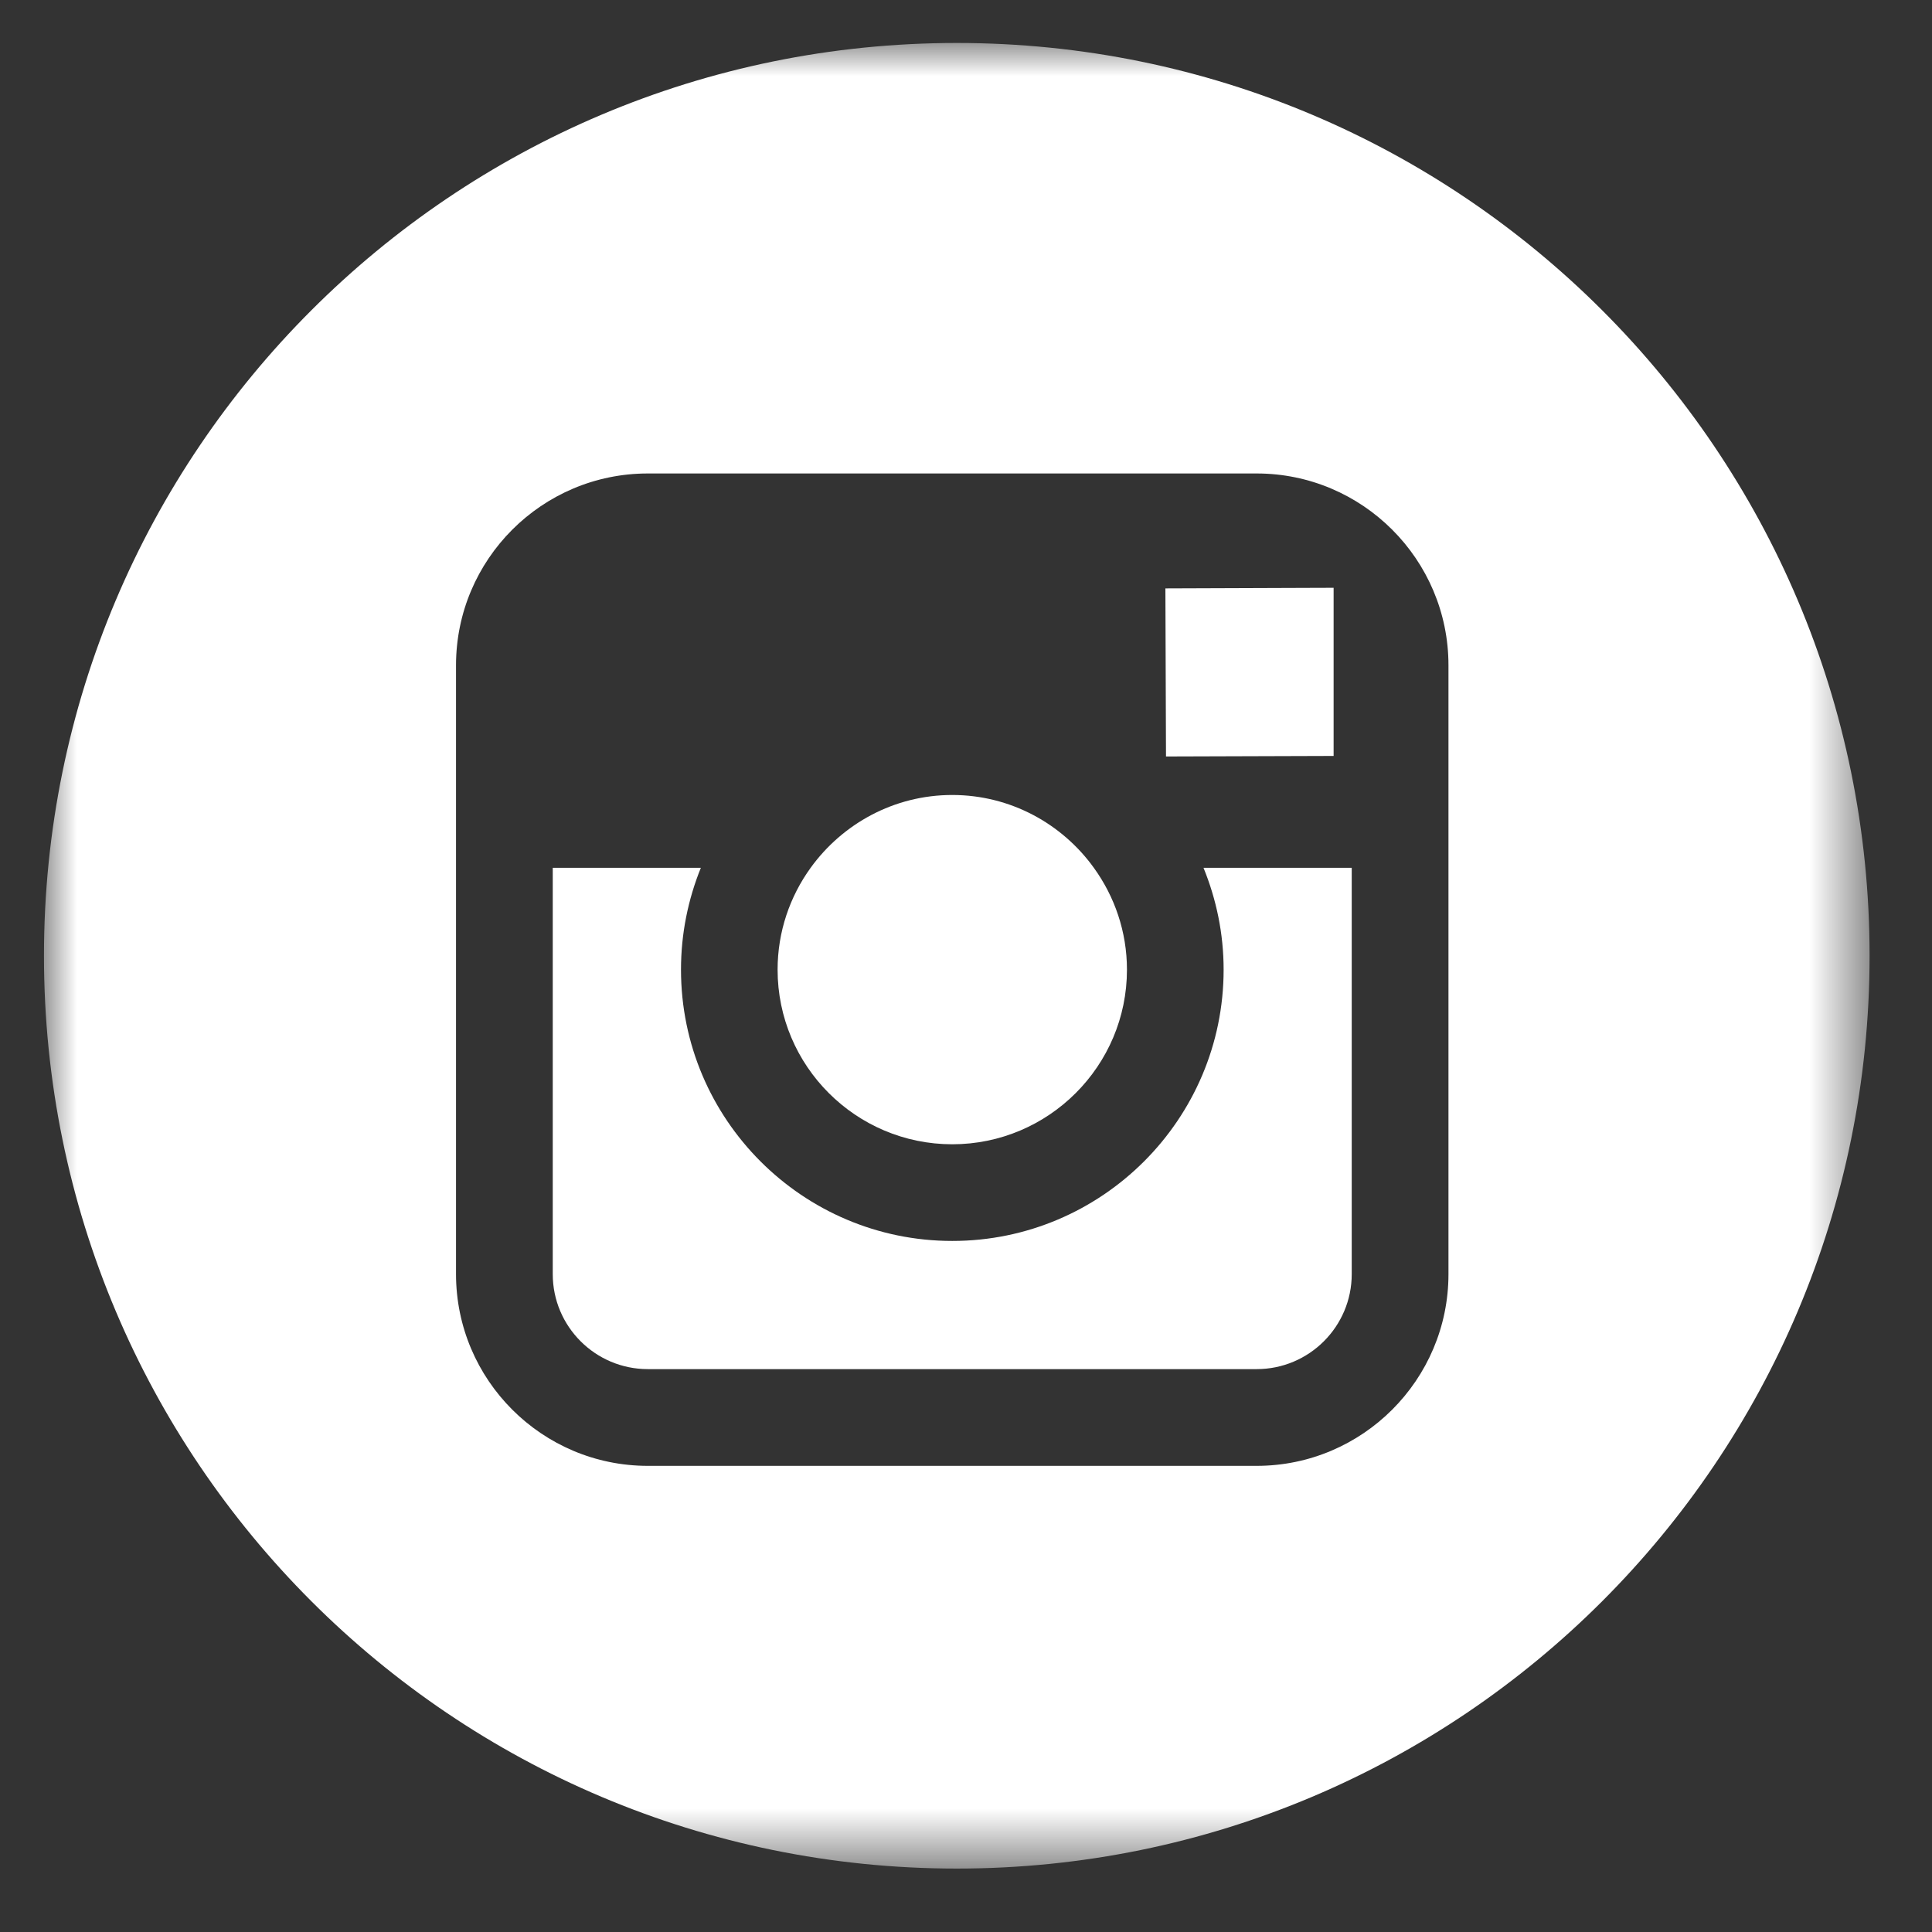 <?xml version="1.0" encoding="UTF-8"?>
<svg width="29px" height="29px" viewBox="0 0 29 29" version="1.1" xmlns="http://www.w3.org/2000/svg" xmlns:xlink="http://www.w3.org/1999/xlink">
    <rect x="0" y="0" width="29" height="29" fill="#333333" stroke="none"/>
    <!-- Generator: Sketch 45.2 (43514) - http://www.bohemiancoding.com/sketch -->
    <title>ic_instagram</title>
    <desc>Created with Sketch.</desc>
    <defs>
        <polygon id="path-1" points="0 27.403 27.403 27.403 27.403 0 0 0"></polygon>
    </defs>
    <g id="Page-1" stroke="none" stroke-width="1" fill="none" fill-rule="evenodd">
        <g id="Desktop-HP" transform="translate(-288, -3101)">
            <g id="footer" transform="translate(0, 3058)">
                <g id="social" transform="translate(241, 43)">
                    <g id="ic_instagram" transform="translate(47.66, 0.466)">
                        <polygon id="Fill-1" fill="#FFFFFF" points="19.358 10.881 19.358 8.685 19.358 8.357 19.029 8.358 16.833 8.366 16.842 10.889"></polygon>
                        <g id="Group-9" transform="translate(0, 0.179)">
                            <path d="M13.634,16.531 C15.079,16.531 16.256,15.356 16.256,13.91 C16.256,13.34 16.07,12.811 15.759,12.381 C15.284,11.721 14.508,11.288 13.634,11.288 C12.759,11.288 11.985,11.721 11.508,12.381 C11.197,12.811 11.012,13.34 11.012,13.91 C11.012,15.356 12.188,16.531 13.634,16.531" id="Fill-2" fill="#FFFFFF"></path>
                            <g id="Group-6" transform="translate(0, 0)">
                                <mask id="mask-2" fill="white">
                                    <use xlink:href="#path-1"></use>
                                </mask>
                                <g id="Clip-5"></g>
                                <path d="M21.082,12.381 L21.082,18.48 C21.082,20.067 19.79,21.358 18.203,21.358 L9.064,21.358 C7.476,21.358 6.185,20.067 6.185,18.48 L6.185,12.381 L6.185,9.341 C6.185,7.753 7.476,6.462 9.064,6.462 L18.203,6.462 C19.79,6.462 21.082,7.753 21.082,9.341 L21.082,12.381 Z M13.702,0 C6.135,0 0,6.134 0,13.701 C0,21.268 6.135,27.403 13.702,27.403 C21.269,27.403 27.403,21.268 27.403,13.701 C27.403,6.134 21.268,0 13.702,0 L13.702,0 Z" id="Fill-4" fill="#FFFFFF" mask="url(#mask-2)"></path>
                            </g>
                            <path d="M17.707,13.91 C17.707,16.155 15.88,17.982 13.634,17.982 C11.387,17.982 9.562,16.155 9.562,13.91 C9.562,13.368 9.669,12.854 9.86,12.381 L7.637,12.381 L7.637,18.48 C7.637,19.267 8.277,19.906 9.064,19.906 L18.203,19.906 C18.99,19.906 19.63,19.267 19.63,18.48 L19.63,12.381 L17.405,12.381 C17.598,12.854 17.707,13.369 17.707,13.91" id="Fill-7" fill="#FFFFFF"></path>
                        </g>
                    </g>
                </g>
            </g>
        </g>
    </g>
</svg>
